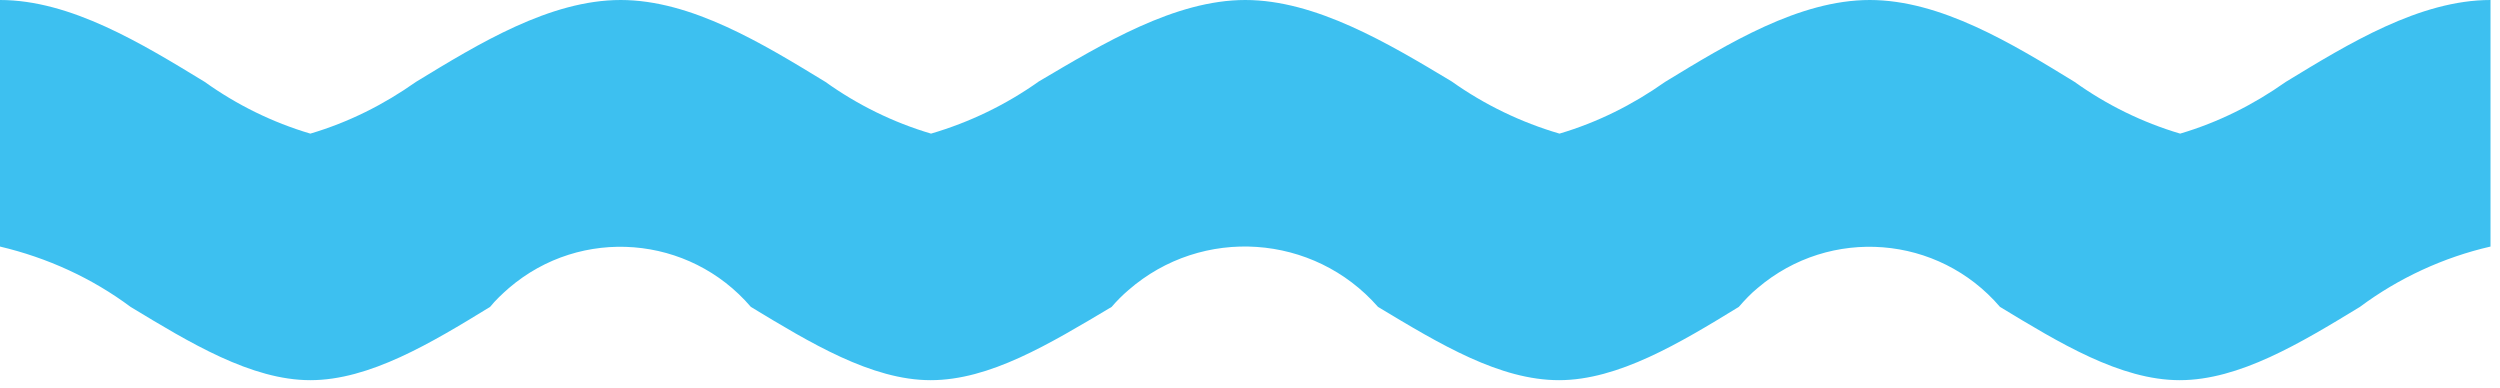 <svg width="58" height="9" viewBox="0 0 58 9" fill="none" xmlns="http://www.w3.org/2000/svg">
<path d="M50.57 8.82C49.19 8.82 47.77 7.95 46.4 7.12C44.97 5.45 42.46 5.25 40.78 6.68C40.62 6.81 40.48 6.96 40.34 7.12C38.97 7.96 37.54 8.82 36.17 8.82C34.8 8.82 33.43 8 31.97 7.12C30.48 5.42 27.89 5.24 26.18 6.73C26.04 6.85 25.91 6.98 25.79 7.12C24.33 7.99 22.96 8.82 21.59 8.82C20.22 8.82 18.79 7.95 17.42 7.12C15.99 5.45 13.48 5.25 11.81 6.68C11.65 6.82 11.5 6.96 11.37 7.12C10 7.96 8.57 8.82 7.2 8.82C5.83 8.82 4.4 7.95 3.03 7.12C2.13 6.45 1.1 5.98 0 5.72V0C1.64 0 3.29 1.01 4.75 1.9C5.49 2.43 6.32 2.84 7.2 3.1C8.08 2.84 8.9 2.43 9.65 1.9C11.11 1.01 12.76 0 14.4 0C16.04 0 17.69 1.01 19.15 1.9C19.89 2.43 20.72 2.84 21.6 3.1C22.49 2.84 23.34 2.43 24.1 1.89C25.59 1.01 27.26 0 28.89 0C30.52 0 32.2 1 33.68 1.89C34.44 2.43 35.29 2.84 36.18 3.1C37.06 2.84 37.88 2.43 38.63 1.9C40.09 1.01 41.74 0 43.38 0C45.02 0 46.68 1.01 48.13 1.9C48.87 2.43 49.7 2.84 50.58 3.1C51.46 2.84 52.28 2.43 53.03 1.9C54.49 1.01 56.14 0 57.78 0V5.72C56.69 5.97 55.65 6.45 54.75 7.12C53.37 7.96 51.95 8.82 50.57 8.82Z" fill="#3DC0F0"/>
</svg>
